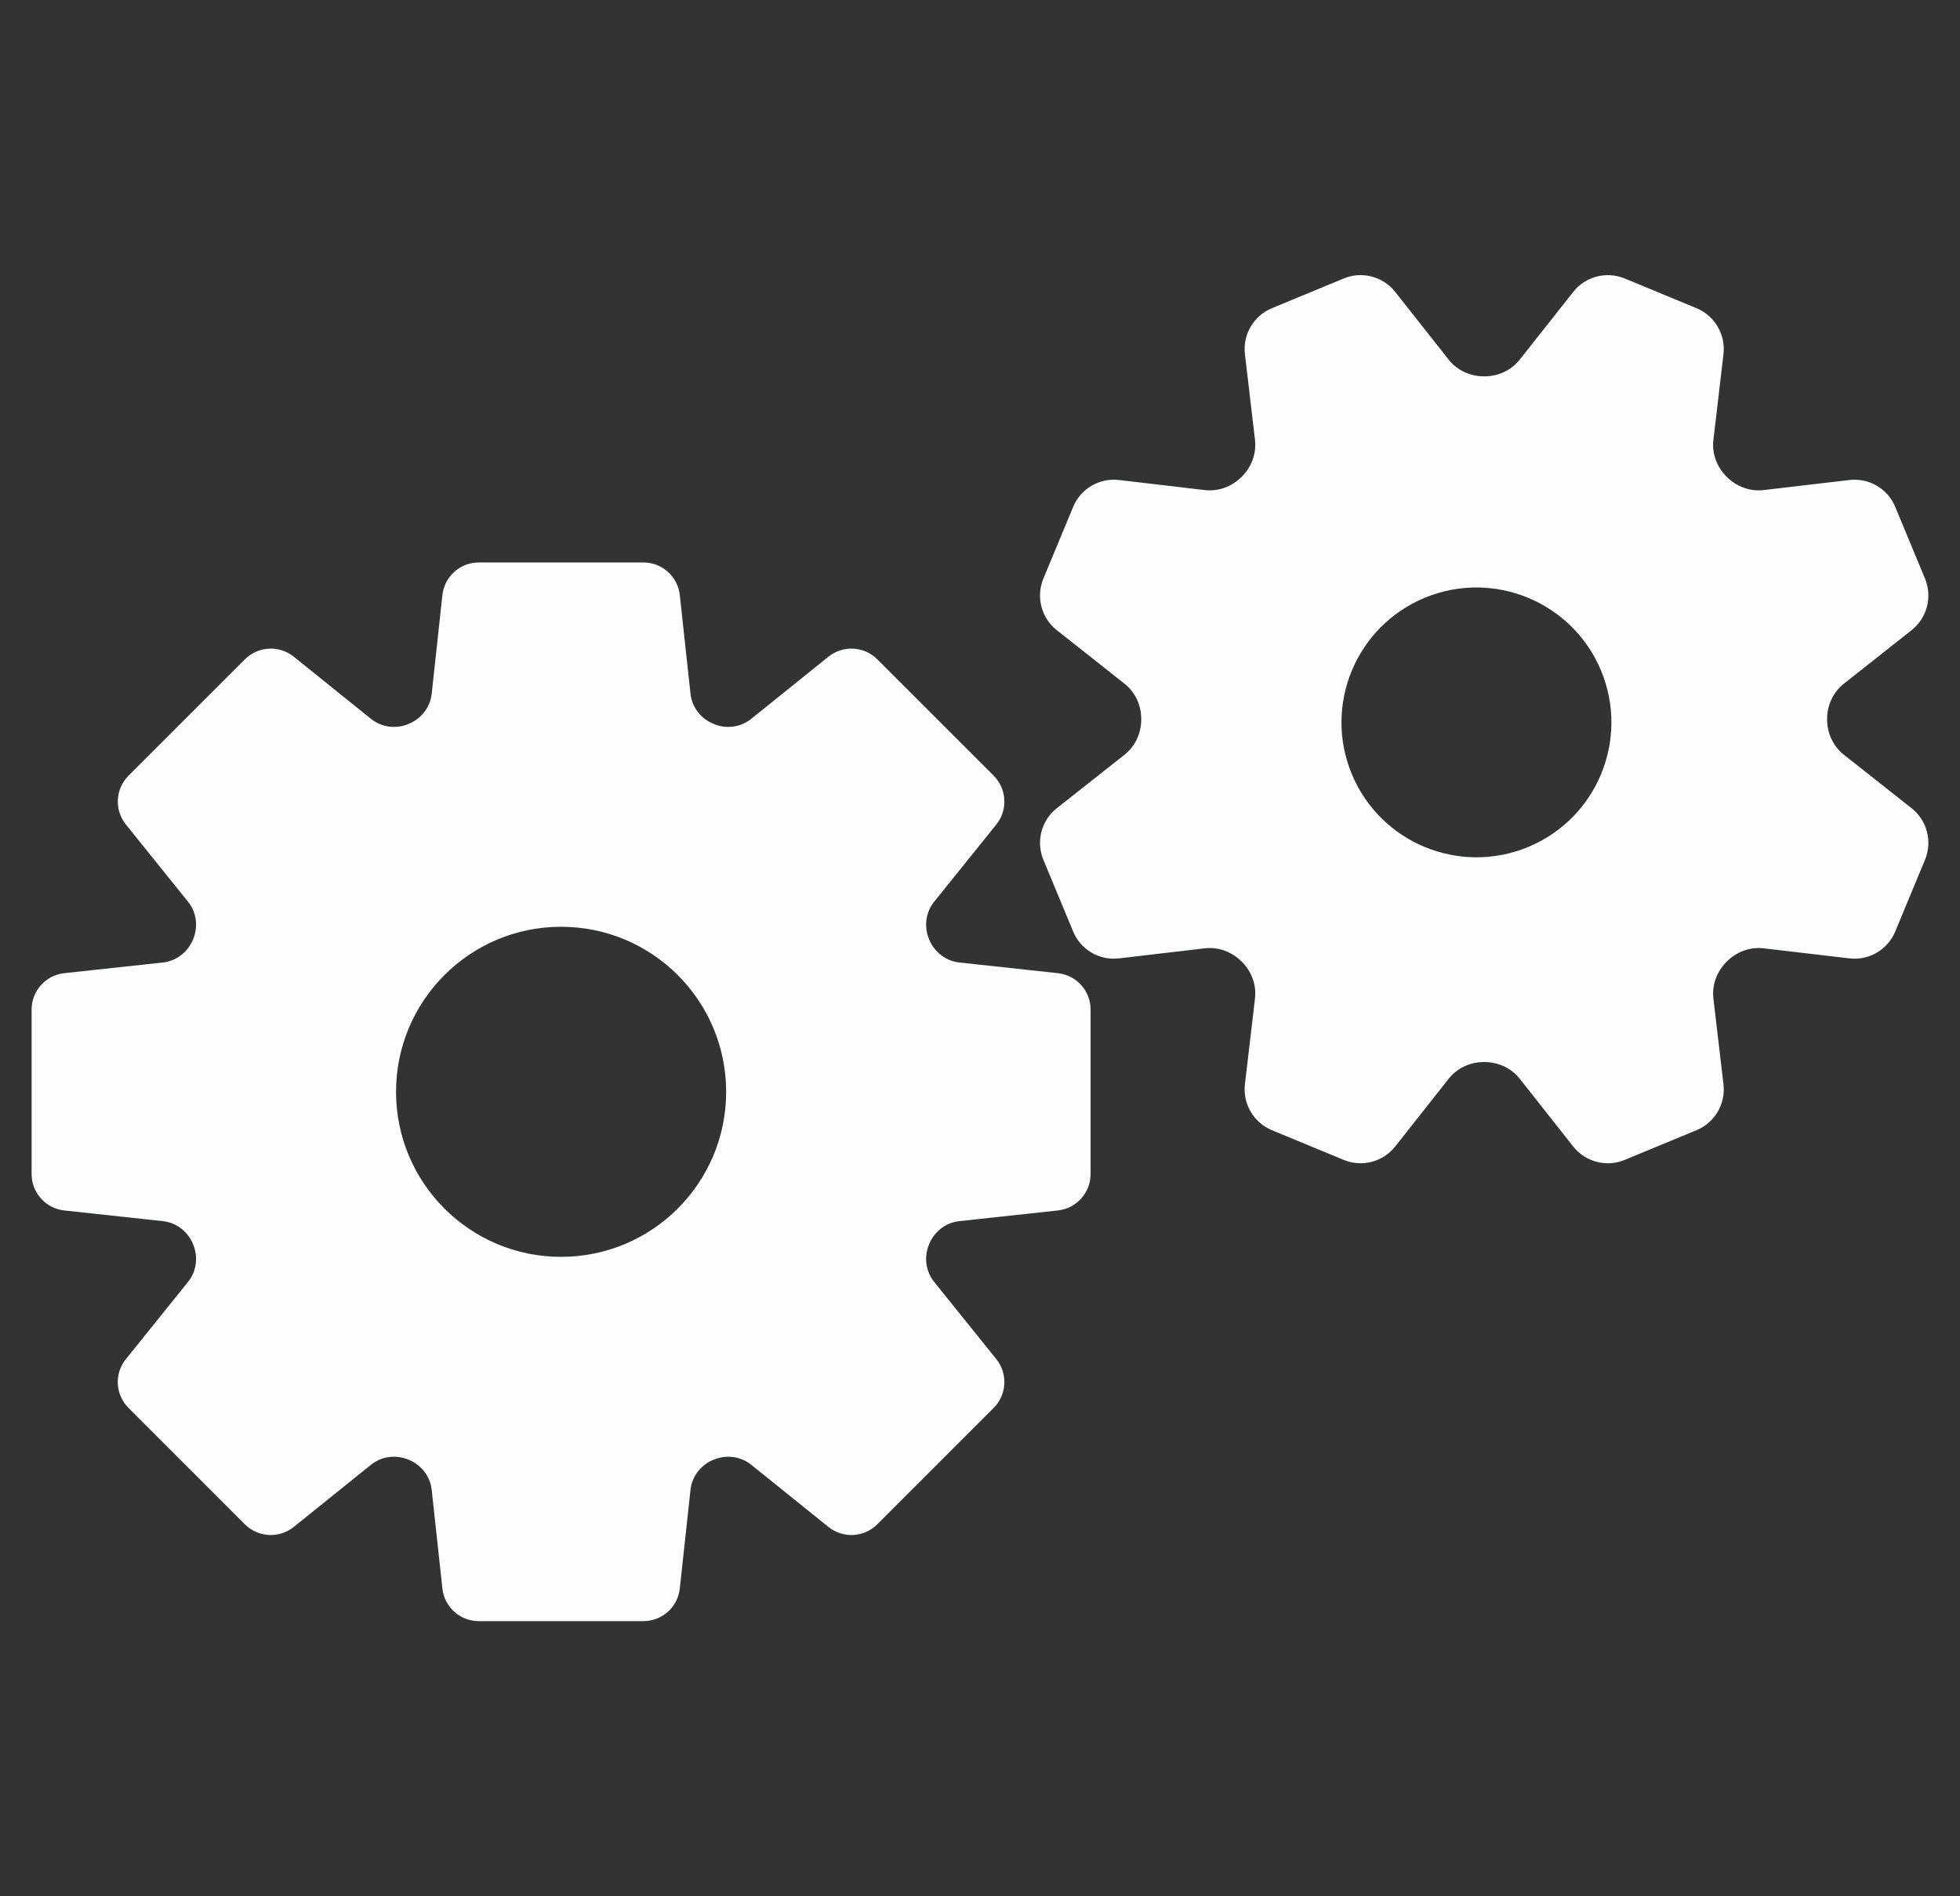 <?xml version="1.0" encoding="UTF-8"?> <svg xmlns="http://www.w3.org/2000/svg" width="31" height="30" viewBox="0 0 31 30" fill="none"><rect x="0" y="0" width="31" height="30" fill="#333333" stroke="none"/><g clip-path="url(#clip0_14431_2456)"><path d="M16.732 15.396L15.173 15.227C14.96 15.204 14.779 15.063 14.697 14.865C14.696 14.863 14.695 14.861 14.694 14.858C14.612 14.66 14.64 14.433 14.775 14.266L15.758 13.044C15.943 12.814 15.925 12.481 15.716 12.271L13.876 10.431C13.667 10.222 13.334 10.204 13.103 10.389L11.881 11.373C11.714 11.507 11.488 11.536 11.29 11.454C11.288 11.453 11.286 11.452 11.284 11.451C11.085 11.37 10.944 11.189 10.921 10.975L10.752 9.415C10.72 9.121 10.472 8.898 10.176 8.898H7.573C7.277 8.898 7.029 9.121 6.997 9.415L6.828 10.975C6.805 11.189 6.664 11.37 6.465 11.451C6.463 11.452 6.461 11.453 6.459 11.454C6.261 11.536 6.035 11.507 5.868 11.373L4.646 10.389C4.415 10.204 4.082 10.222 3.873 10.431L2.033 12.271C1.824 12.481 1.806 12.814 1.991 13.044L2.974 14.266C3.109 14.433 3.137 14.66 3.055 14.858C3.054 14.861 3.053 14.863 3.052 14.865C2.97 15.063 2.789 15.204 2.576 15.227L1.017 15.396C0.723 15.428 0.5 15.676 0.5 15.972V18.574C0.5 18.87 0.723 19.118 1.017 19.15L2.576 19.319C2.789 19.342 2.97 19.482 3.052 19.68C3.053 19.683 3.054 19.685 3.055 19.688C3.137 19.886 3.109 20.113 2.974 20.28L1.991 21.502C1.805 21.732 1.823 22.065 2.033 22.274L3.873 24.115C4.082 24.324 4.415 24.342 4.646 24.157L5.868 23.173C6.035 23.039 6.261 23.01 6.459 23.092C6.461 23.093 6.463 23.093 6.465 23.094C6.664 23.176 6.805 23.357 6.828 23.57L6.997 25.131C7.029 25.425 7.277 25.647 7.573 25.647H10.176C10.472 25.647 10.72 25.425 10.752 25.131L10.921 23.57C10.944 23.357 11.084 23.176 11.283 23.094C11.286 23.093 11.288 23.093 11.29 23.092C11.488 23.01 11.714 23.039 11.881 23.173L13.103 24.157C13.334 24.342 13.667 24.324 13.876 24.115L15.716 22.274C15.925 22.065 15.943 21.732 15.758 21.502L14.775 20.28C14.64 20.113 14.612 19.886 14.694 19.688C14.695 19.685 14.696 19.683 14.697 19.68C14.779 19.482 14.959 19.342 15.173 19.319L16.732 19.15C17.026 19.118 17.249 18.87 17.249 18.574V15.972C17.249 15.676 17.026 15.428 16.732 15.396ZM8.874 19.884C7.433 19.884 6.264 18.715 6.264 17.273C6.264 15.831 7.433 14.662 8.874 14.662C10.316 14.662 11.485 15.831 11.485 17.273C11.485 18.715 10.316 19.884 8.874 19.884Z" fill="#FCFDFD"></path><path d="M30.234 12.786L29.164 11.941C28.993 11.806 28.899 11.6 28.898 11.382C28.898 11.38 28.898 11.378 28.898 11.375C28.898 11.157 28.993 10.95 29.164 10.816L30.234 9.97C30.479 9.777 30.566 9.444 30.447 9.155L29.976 8.02C29.857 7.731 29.56 7.557 29.25 7.594L27.895 7.753C27.679 7.778 27.466 7.699 27.312 7.545C27.31 7.543 27.309 7.541 27.307 7.54C27.153 7.386 27.074 7.173 27.1 6.957L27.259 5.603C27.295 5.292 27.121 4.996 26.833 4.876L25.698 4.406C25.409 4.287 25.076 4.373 24.883 4.618L24.037 5.689C23.902 5.859 23.696 5.954 23.479 5.954C23.476 5.954 23.474 5.954 23.472 5.954C23.254 5.954 23.047 5.86 22.912 5.689L22.067 4.618C21.873 4.373 21.54 4.286 21.252 4.406L20.116 4.876C19.828 4.996 19.654 5.292 19.69 5.603L19.849 6.957C19.875 7.174 19.795 7.387 19.641 7.541C19.64 7.542 19.638 7.544 19.636 7.546C19.483 7.699 19.27 7.778 19.054 7.753L17.699 7.594C17.389 7.557 17.092 7.731 16.973 8.02L16.502 9.155C16.383 9.444 16.47 9.777 16.715 9.97L17.785 10.816C17.956 10.95 18.05 11.157 18.05 11.374C18.05 11.376 18.05 11.379 18.05 11.381C18.051 11.599 17.956 11.806 17.785 11.941L16.715 12.786C16.47 12.98 16.383 13.312 16.502 13.601L16.973 14.736C17.092 15.025 17.389 15.199 17.699 15.162L19.054 15.003C19.27 14.978 19.483 15.057 19.637 15.211C19.639 15.213 19.64 15.215 19.642 15.216C19.796 15.37 19.875 15.583 19.849 15.799L19.69 17.154C19.654 17.464 19.828 17.76 20.116 17.88L21.252 18.35C21.54 18.47 21.873 18.383 22.067 18.138L22.912 17.067C23.047 16.897 23.253 16.802 23.47 16.802C23.473 16.802 23.475 16.802 23.477 16.802C23.695 16.802 23.902 16.896 24.037 17.067L24.882 18.138C25.076 18.383 25.409 18.47 25.697 18.35L26.833 17.88C27.121 17.761 27.295 17.464 27.259 17.154L27.1 15.799C27.074 15.583 27.154 15.369 27.308 15.216C27.309 15.214 27.311 15.212 27.313 15.211C27.467 15.057 27.679 14.978 27.895 15.003L29.25 15.162C29.56 15.199 29.857 15.025 29.976 14.736L30.447 13.601C30.566 13.312 30.479 12.979 30.234 12.786ZM24.169 13.4C23.08 13.851 21.831 13.334 21.38 12.245C20.929 11.156 21.446 9.908 22.535 9.457C23.624 9.006 24.872 9.523 25.324 10.612C25.774 11.701 25.258 12.95 24.169 13.4Z" fill="#FCFDFD"></path></g><defs><clipPath id="clip0_14431_2456"><rect width="30" height="30" fill="white" transform="translate(0.5)"></rect></clipPath></defs></svg> 